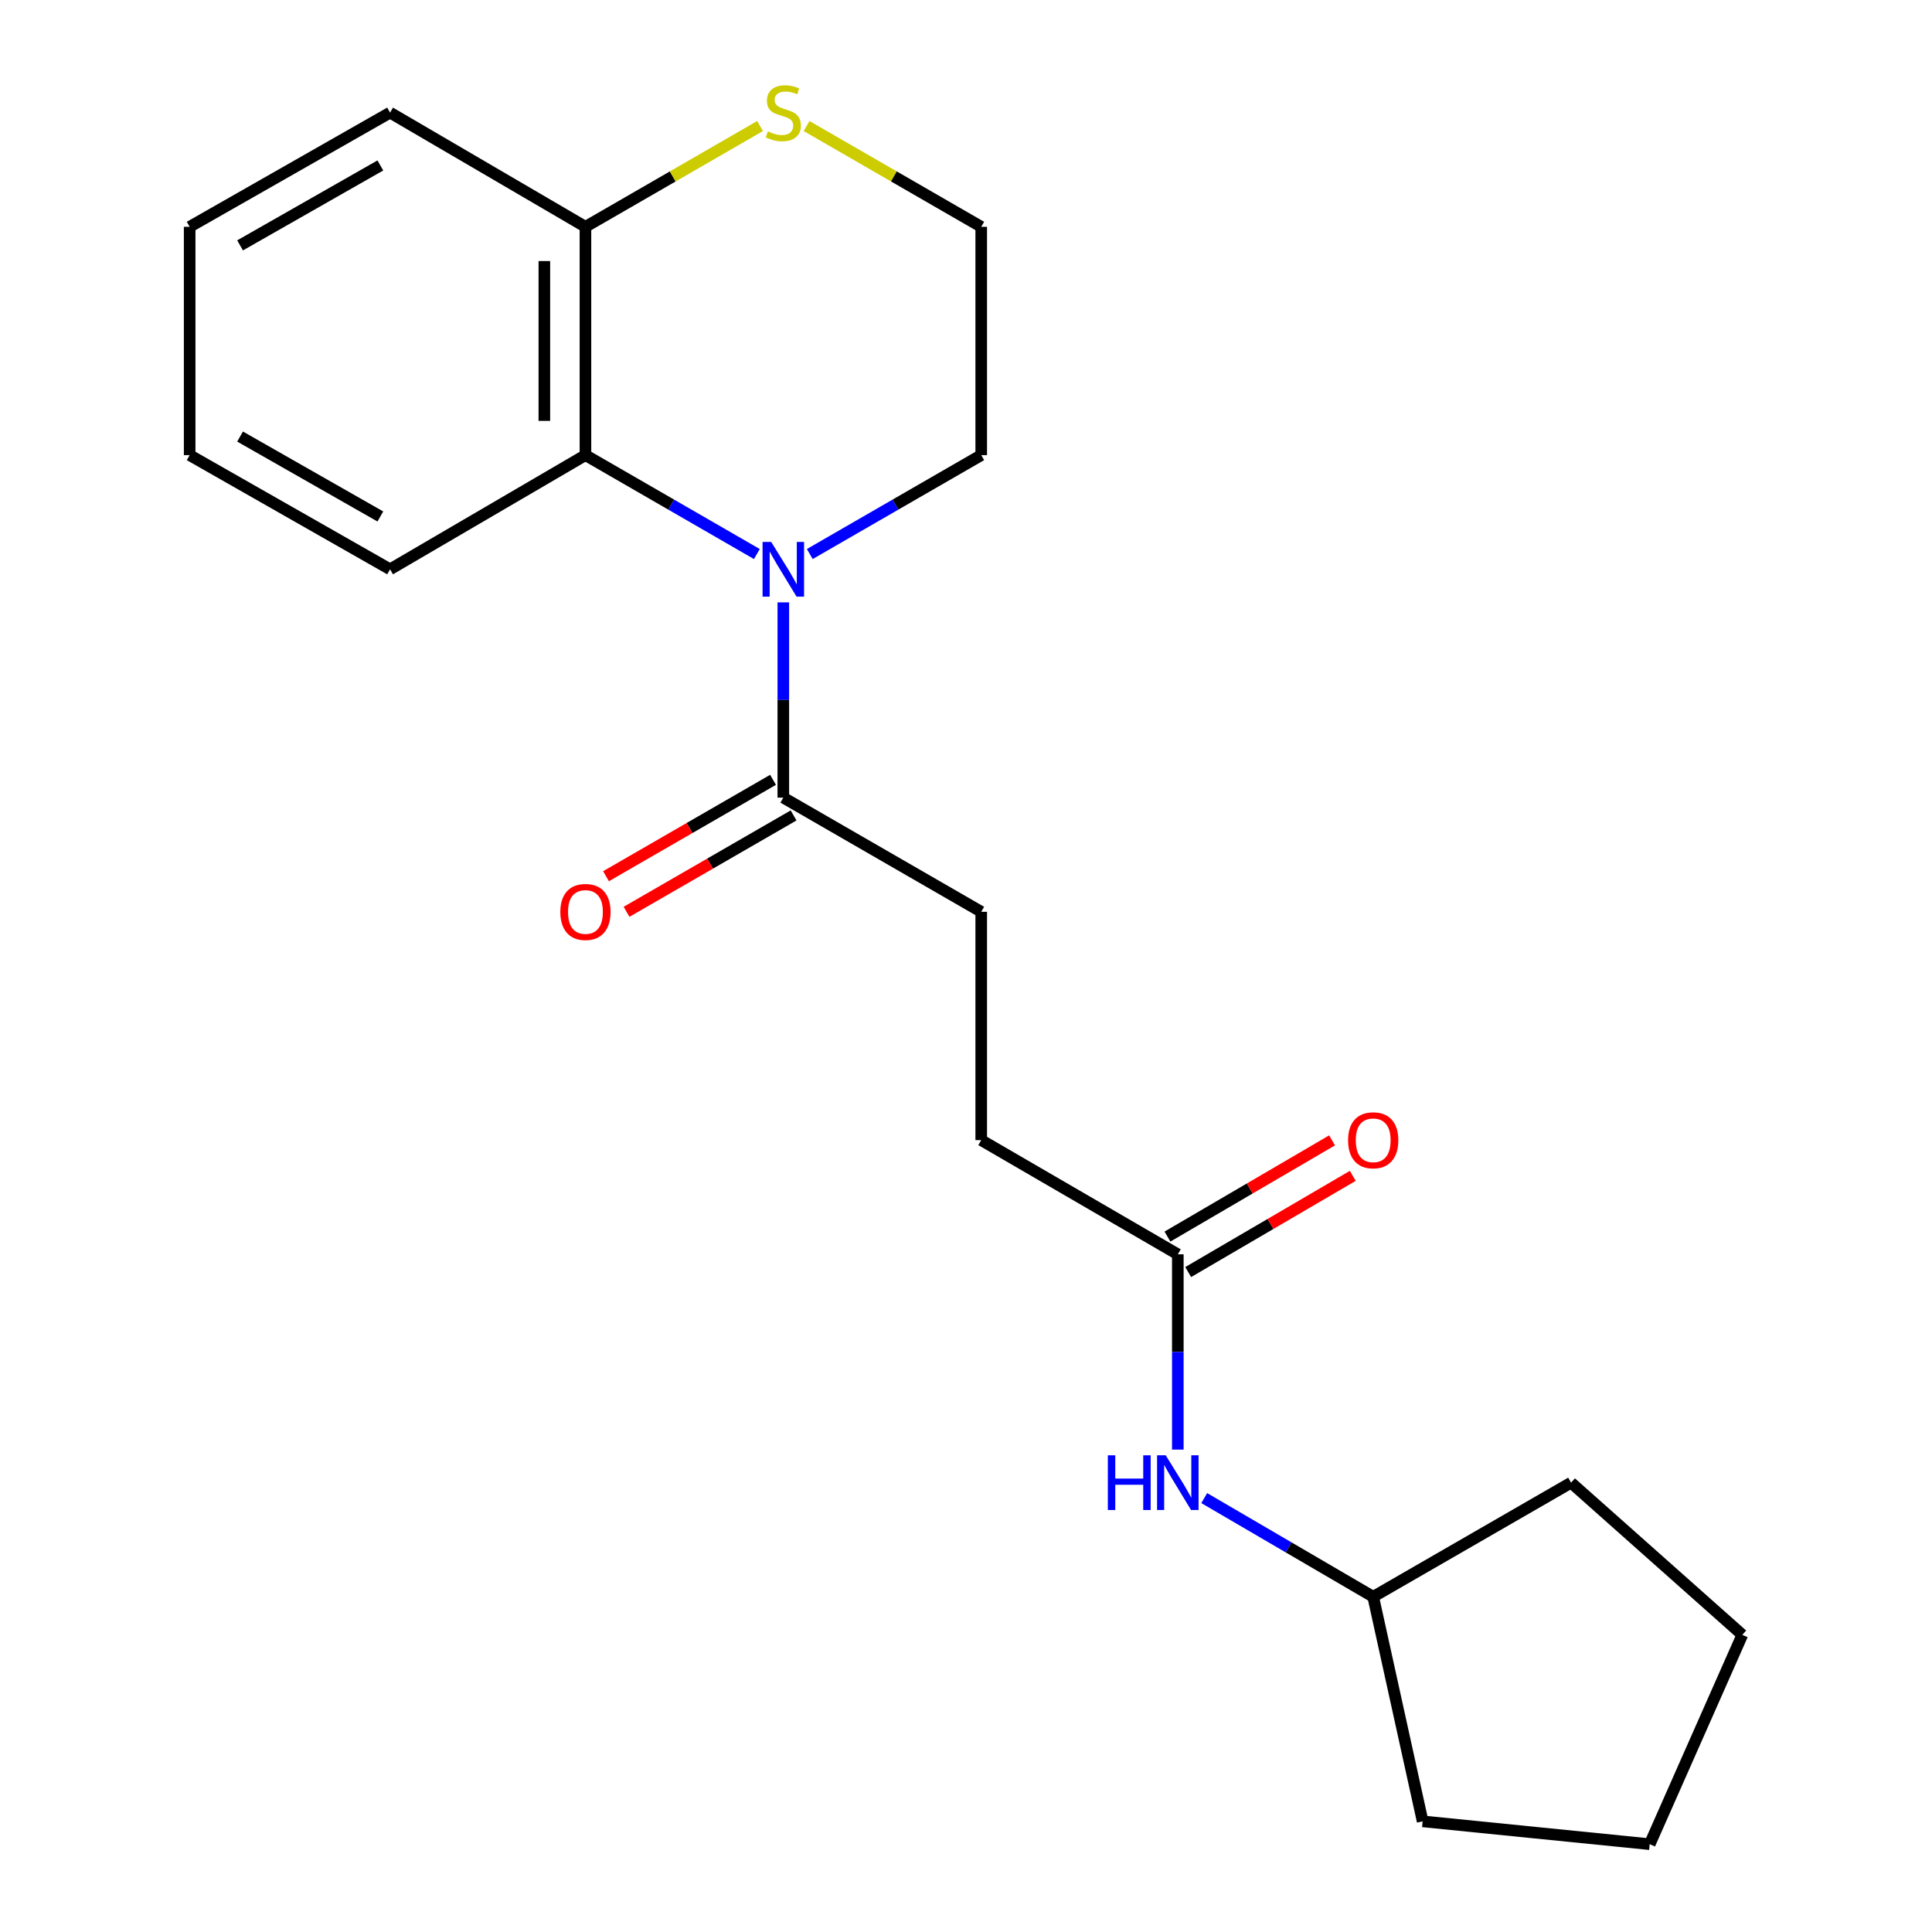 <?xml version='1.0' encoding='iso-8859-1'?>
<svg version='1.1' baseProfile='full'
              xmlns='http://www.w3.org/2000/svg'
                      xmlns:rdkit='http://www.rdkit.org/xml'
                      xmlns:xlink='http://www.w3.org/1999/xlink'
                  xml:space='preserve'
width='1000px' height='1000px' viewBox='0 0 1000 1000'>
<!-- END OF HEADER -->
<rect style='opacity:1.0;fill:#FFFFFF;stroke:none' width='1000' height='1000' x='0' y='0'> </rect>
<path class='bond-0' d='M 391.746,286.769 L 347.386,261.172' style='fill:none;fill-rule:evenodd;stroke:#0000FF;stroke-width:6px;stroke-linecap:butt;stroke-linejoin:miter;stroke-opacity:1' />
<path class='bond-0' d='M 347.386,261.172 L 303.026,235.576' style='fill:none;fill-rule:evenodd;stroke:#000000;stroke-width:6px;stroke-linecap:butt;stroke-linejoin:miter;stroke-opacity:1' />
<path class='bond-1' d='M 405.442,311.786 L 405.442,362.319' style='fill:none;fill-rule:evenodd;stroke:#0000FF;stroke-width:6px;stroke-linecap:butt;stroke-linejoin:miter;stroke-opacity:1' />
<path class='bond-1' d='M 405.442,362.319 L 405.442,412.851' style='fill:none;fill-rule:evenodd;stroke:#000000;stroke-width:6px;stroke-linecap:butt;stroke-linejoin:miter;stroke-opacity:1' />
<path class='bond-10' d='M 419.139,286.77 L 463.51,261.173' style='fill:none;fill-rule:evenodd;stroke:#0000FF;stroke-width:6px;stroke-linecap:butt;stroke-linejoin:miter;stroke-opacity:1' />
<path class='bond-10' d='M 463.51,261.173 L 507.882,235.576' style='fill:none;fill-rule:evenodd;stroke:#000000;stroke-width:6px;stroke-linecap:butt;stroke-linejoin:miter;stroke-opacity:1' />
<path class='bond-3' d='M 303.026,235.576 L 303.026,117.396' style='fill:none;fill-rule:evenodd;stroke:#000000;stroke-width:6px;stroke-linecap:butt;stroke-linejoin:miter;stroke-opacity:1' />
<path class='bond-3' d='M 281.756,217.849 L 281.756,135.123' style='fill:none;fill-rule:evenodd;stroke:#000000;stroke-width:6px;stroke-linecap:butt;stroke-linejoin:miter;stroke-opacity:1' />
<path class='bond-13' d='M 303.026,235.576 L 201.898,294.672' style='fill:none;fill-rule:evenodd;stroke:#000000;stroke-width:6px;stroke-linecap:butt;stroke-linejoin:miter;stroke-opacity:1' />
<path class='bond-6' d='M 400.127,403.64 L 356.897,428.584' style='fill:none;fill-rule:evenodd;stroke:#000000;stroke-width:6px;stroke-linecap:butt;stroke-linejoin:miter;stroke-opacity:1' />
<path class='bond-6' d='M 356.897,428.584 L 313.667,453.529' style='fill:none;fill-rule:evenodd;stroke:#FF0000;stroke-width:6px;stroke-linecap:butt;stroke-linejoin:miter;stroke-opacity:1' />
<path class='bond-6' d='M 410.757,422.063 L 367.527,447.008' style='fill:none;fill-rule:evenodd;stroke:#000000;stroke-width:6px;stroke-linecap:butt;stroke-linejoin:miter;stroke-opacity:1' />
<path class='bond-6' d='M 367.527,447.008 L 324.297,471.952' style='fill:none;fill-rule:evenodd;stroke:#FF0000;stroke-width:6px;stroke-linecap:butt;stroke-linejoin:miter;stroke-opacity:1' />
<path class='bond-7' d='M 405.442,412.851 L 507.882,471.947' style='fill:none;fill-rule:evenodd;stroke:#000000;stroke-width:6px;stroke-linecap:butt;stroke-linejoin:miter;stroke-opacity:1' />
<path class='bond-2' d='M 609.636,649.235 L 507.882,590.127' style='fill:none;fill-rule:evenodd;stroke:#000000;stroke-width:6px;stroke-linecap:butt;stroke-linejoin:miter;stroke-opacity:1' />
<path class='bond-5' d='M 609.636,649.235 L 609.636,699.773' style='fill:none;fill-rule:evenodd;stroke:#000000;stroke-width:6px;stroke-linecap:butt;stroke-linejoin:miter;stroke-opacity:1' />
<path class='bond-5' d='M 609.636,699.773 L 609.636,750.312' style='fill:none;fill-rule:evenodd;stroke:#0000FF;stroke-width:6px;stroke-linecap:butt;stroke-linejoin:miter;stroke-opacity:1' />
<path class='bond-8' d='M 615.003,658.417 L 657.603,633.518' style='fill:none;fill-rule:evenodd;stroke:#000000;stroke-width:6px;stroke-linecap:butt;stroke-linejoin:miter;stroke-opacity:1' />
<path class='bond-8' d='M 657.603,633.518 L 700.203,608.619' style='fill:none;fill-rule:evenodd;stroke:#FF0000;stroke-width:6px;stroke-linecap:butt;stroke-linejoin:miter;stroke-opacity:1' />
<path class='bond-8' d='M 604.27,640.053 L 646.87,615.154' style='fill:none;fill-rule:evenodd;stroke:#000000;stroke-width:6px;stroke-linecap:butt;stroke-linejoin:miter;stroke-opacity:1' />
<path class='bond-8' d='M 646.87,615.154 L 689.469,590.255' style='fill:none;fill-rule:evenodd;stroke:#FF0000;stroke-width:6px;stroke-linecap:butt;stroke-linejoin:miter;stroke-opacity:1' />
<path class='bond-14' d='M 303.026,117.396 L 201.898,58.288' style='fill:none;fill-rule:evenodd;stroke:#000000;stroke-width:6px;stroke-linecap:butt;stroke-linejoin:miter;stroke-opacity:1' />
<path class='bond-21' d='M 303.026,117.396 L 348.216,91.315' style='fill:none;fill-rule:evenodd;stroke:#000000;stroke-width:6px;stroke-linecap:butt;stroke-linejoin:miter;stroke-opacity:1' />
<path class='bond-21' d='M 348.216,91.315 L 393.406,65.235' style='fill:none;fill-rule:evenodd;stroke:#CCCC00;stroke-width:6px;stroke-linecap:butt;stroke-linejoin:miter;stroke-opacity:1' />
<path class='bond-4' d='M 417.479,65.234 L 462.68,91.315' style='fill:none;fill-rule:evenodd;stroke:#CCCC00;stroke-width:6px;stroke-linecap:butt;stroke-linejoin:miter;stroke-opacity:1' />
<path class='bond-4' d='M 462.68,91.315 L 507.882,117.396' style='fill:none;fill-rule:evenodd;stroke:#000000;stroke-width:6px;stroke-linecap:butt;stroke-linejoin:miter;stroke-opacity:1' />
<path class='bond-12' d='M 623.304,775.409 L 667.034,800.948' style='fill:none;fill-rule:evenodd;stroke:#0000FF;stroke-width:6px;stroke-linecap:butt;stroke-linejoin:miter;stroke-opacity:1' />
<path class='bond-12' d='M 667.034,800.948 L 710.764,826.487' style='fill:none;fill-rule:evenodd;stroke:#000000;stroke-width:6px;stroke-linecap:butt;stroke-linejoin:miter;stroke-opacity:1' />
<path class='bond-9' d='M 507.882,471.947 L 507.882,590.127' style='fill:none;fill-rule:evenodd;stroke:#000000;stroke-width:6px;stroke-linecap:butt;stroke-linejoin:miter;stroke-opacity:1' />
<path class='bond-11' d='M 507.882,235.576 L 507.882,117.396' style='fill:none;fill-rule:evenodd;stroke:#000000;stroke-width:6px;stroke-linecap:butt;stroke-linejoin:miter;stroke-opacity:1' />
<path class='bond-15' d='M 710.764,826.487 L 736.36,942.729' style='fill:none;fill-rule:evenodd;stroke:#000000;stroke-width:6px;stroke-linecap:butt;stroke-linejoin:miter;stroke-opacity:1' />
<path class='bond-16' d='M 710.764,826.487 L 813.181,767.426' style='fill:none;fill-rule:evenodd;stroke:#000000;stroke-width:6px;stroke-linecap:butt;stroke-linejoin:miter;stroke-opacity:1' />
<path class='bond-17' d='M 201.898,294.672 L 98.17,235.576' style='fill:none;fill-rule:evenodd;stroke:#000000;stroke-width:6px;stroke-linecap:butt;stroke-linejoin:miter;stroke-opacity:1' />
<path class='bond-17' d='M 196.868,267.326 L 124.258,225.959' style='fill:none;fill-rule:evenodd;stroke:#000000;stroke-width:6px;stroke-linecap:butt;stroke-linejoin:miter;stroke-opacity:1' />
<path class='bond-22' d='M 201.898,58.288 L 98.17,117.396' style='fill:none;fill-rule:evenodd;stroke:#000000;stroke-width:6px;stroke-linecap:butt;stroke-linejoin:miter;stroke-opacity:1' />
<path class='bond-22' d='M 196.869,85.635 L 124.26,127.01' style='fill:none;fill-rule:evenodd;stroke:#000000;stroke-width:6px;stroke-linecap:butt;stroke-linejoin:miter;stroke-opacity:1' />
<path class='bond-19' d='M 736.36,942.729 L 853.89,954.545' style='fill:none;fill-rule:evenodd;stroke:#000000;stroke-width:6px;stroke-linecap:butt;stroke-linejoin:miter;stroke-opacity:1' />
<path class='bond-20' d='M 813.181,767.426 L 901.83,846.197' style='fill:none;fill-rule:evenodd;stroke:#000000;stroke-width:6px;stroke-linecap:butt;stroke-linejoin:miter;stroke-opacity:1' />
<path class='bond-18' d='M 98.17,235.576 L 98.17,117.396' style='fill:none;fill-rule:evenodd;stroke:#000000;stroke-width:6px;stroke-linecap:butt;stroke-linejoin:miter;stroke-opacity:1' />
<path class='bond-23' d='M 853.89,954.545 L 901.83,846.197' style='fill:none;fill-rule:evenodd;stroke:#000000;stroke-width:6px;stroke-linecap:butt;stroke-linejoin:miter;stroke-opacity:1' />
<path  class='atom-0' d='M 399.182 280.512
L 408.462 295.512
Q 409.382 296.992, 410.862 299.672
Q 412.342 302.352, 412.422 302.512
L 412.422 280.512
L 416.182 280.512
L 416.182 308.832
L 412.302 308.832
L 402.342 292.432
Q 401.182 290.512, 399.942 288.312
Q 398.742 286.112, 398.382 285.432
L 398.382 308.832
L 394.702 308.832
L 394.702 280.512
L 399.182 280.512
' fill='#0000FF'/>
<path  class='atom-5' d='M 397.442 68.008
Q 397.762 68.128, 399.082 68.688
Q 400.402 69.248, 401.842 69.608
Q 403.322 69.928, 404.762 69.928
Q 407.442 69.928, 409.002 68.648
Q 410.562 67.328, 410.562 65.048
Q 410.562 63.488, 409.762 62.528
Q 409.002 61.568, 407.802 61.048
Q 406.602 60.528, 404.602 59.928
Q 402.082 59.168, 400.562 58.448
Q 399.082 57.728, 398.002 56.208
Q 396.962 54.688, 396.962 52.128
Q 396.962 48.568, 399.362 46.368
Q 401.802 44.168, 406.602 44.168
Q 409.882 44.168, 413.602 45.728
L 412.682 48.808
Q 409.282 47.408, 406.722 47.408
Q 403.962 47.408, 402.442 48.568
Q 400.922 49.688, 400.962 51.648
Q 400.962 53.168, 401.722 54.088
Q 402.522 55.008, 403.642 55.528
Q 404.802 56.048, 406.722 56.648
Q 409.282 57.448, 410.802 58.248
Q 412.322 59.048, 413.402 60.688
Q 414.522 62.288, 414.522 65.048
Q 414.522 68.968, 411.882 71.088
Q 409.282 73.168, 404.922 73.168
Q 402.402 73.168, 400.482 72.608
Q 398.602 72.088, 396.362 71.168
L 397.442 68.008
' fill='#CCCC00'/>
<path  class='atom-6' d='M 573.416 753.266
L 577.256 753.266
L 577.256 765.306
L 591.736 765.306
L 591.736 753.266
L 595.576 753.266
L 595.576 781.586
L 591.736 781.586
L 591.736 768.506
L 577.256 768.506
L 577.256 781.586
L 573.416 781.586
L 573.416 753.266
' fill='#0000FF'/>
<path  class='atom-6' d='M 603.376 753.266
L 612.656 768.266
Q 613.576 769.746, 615.056 772.426
Q 616.536 775.106, 616.616 775.266
L 616.616 753.266
L 620.376 753.266
L 620.376 781.586
L 616.496 781.586
L 606.536 765.186
Q 605.376 763.266, 604.136 761.066
Q 602.936 758.866, 602.576 758.186
L 602.576 781.586
L 598.896 781.586
L 598.896 753.266
L 603.376 753.266
' fill='#0000FF'/>
<path  class='atom-7' d='M 290.026 472.027
Q 290.026 465.227, 293.386 461.427
Q 296.746 457.627, 303.026 457.627
Q 309.306 457.627, 312.666 461.427
Q 316.026 465.227, 316.026 472.027
Q 316.026 478.907, 312.626 482.827
Q 309.226 486.707, 303.026 486.707
Q 296.786 486.707, 293.386 482.827
Q 290.026 478.947, 290.026 472.027
M 303.026 483.507
Q 307.346 483.507, 309.666 480.627
Q 312.026 477.707, 312.026 472.027
Q 312.026 466.467, 309.666 463.667
Q 307.346 460.827, 303.026 460.827
Q 298.706 460.827, 296.346 463.627
Q 294.026 466.427, 294.026 472.027
Q 294.026 477.747, 296.346 480.627
Q 298.706 483.507, 303.026 483.507
' fill='#FF0000'/>
<path  class='atom-9' d='M 697.764 590.207
Q 697.764 583.407, 701.124 579.607
Q 704.484 575.807, 710.764 575.807
Q 717.044 575.807, 720.404 579.607
Q 723.764 583.407, 723.764 590.207
Q 723.764 597.087, 720.364 601.007
Q 716.964 604.887, 710.764 604.887
Q 704.524 604.887, 701.124 601.007
Q 697.764 597.127, 697.764 590.207
M 710.764 601.687
Q 715.084 601.687, 717.404 598.807
Q 719.764 595.887, 719.764 590.207
Q 719.764 584.647, 717.404 581.847
Q 715.084 579.007, 710.764 579.007
Q 706.444 579.007, 704.084 581.807
Q 701.764 584.607, 701.764 590.207
Q 701.764 595.927, 704.084 598.807
Q 706.444 601.687, 710.764 601.687
' fill='#FF0000'/>
</svg>
